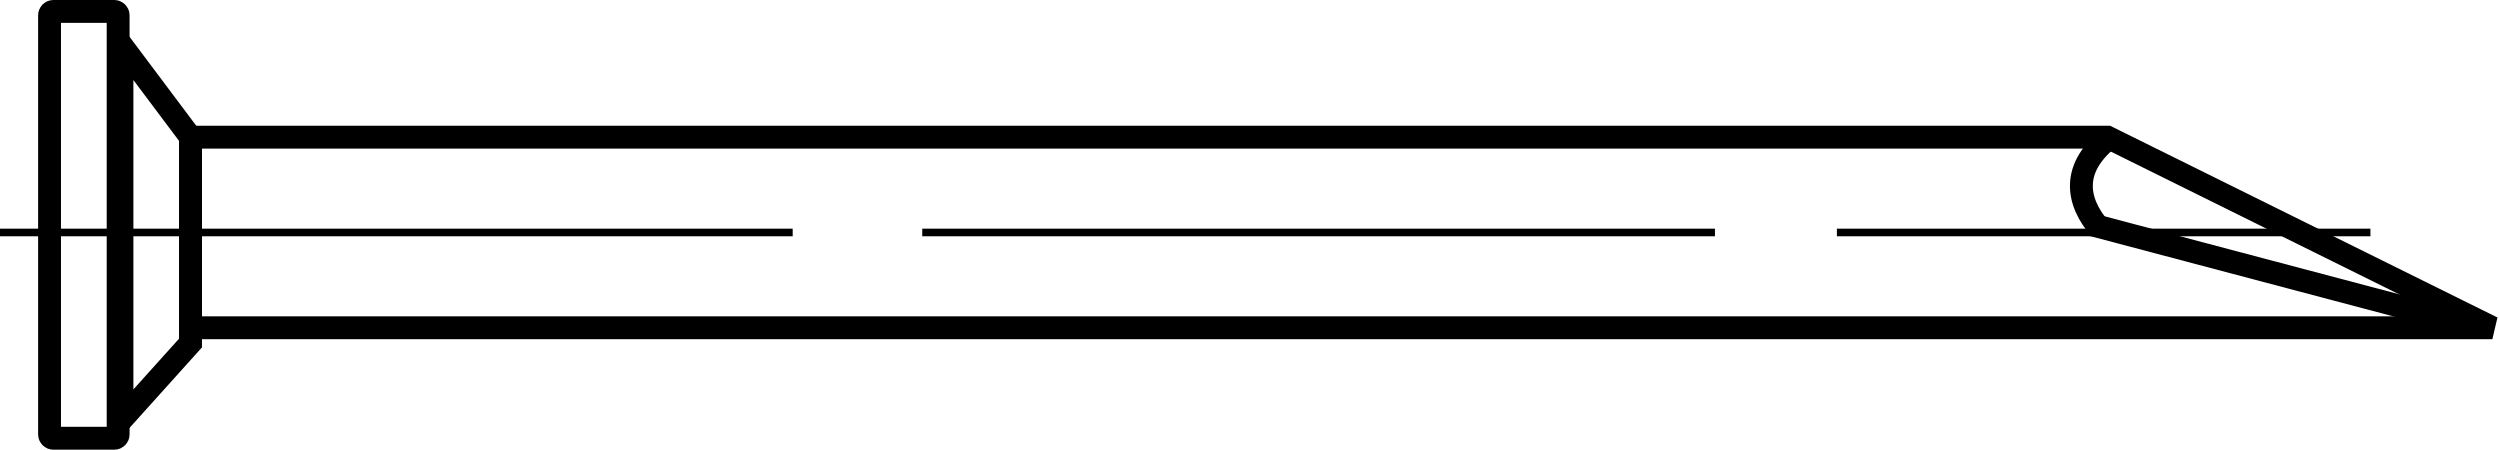 <?xml version="1.0" encoding="UTF-8"?> <svg xmlns="http://www.w3.org/2000/svg" width="328" height="59" viewBox="0 0 328 59" fill="none"> <path d="M7 1.5H15C15.276 1.5 15.5 1.724 15.5 2V57C15.5 57.276 15.276 57.5 15 57.5H7C6.724 57.5 6.5 57.276 6.5 57V2C6.5 1.724 6.724 1.5 7 1.5Z" stroke="black" stroke-width="3"></path> <path d="M25 43V18H276.5L327 43H289.5H25Z" stroke="black" stroke-width="3"></path> <path d="M325.5 43L274.5 29.5" stroke="black" stroke-width="3"></path> <path d="M277.153 17.764C271.5 22 272.5 26.5 275.5 30" stroke="black" stroke-width="3"></path> <rect y="30" width="104" height="1" fill="black"></rect> <rect x="121" y="30" width="104" height="1" fill="black"></rect> <rect x="241" y="30" width="70" height="1" fill="black"></rect> <path d="M25 18L16 6V55L25 45V18Z" stroke="black" stroke-width="3"></path> </svg> 